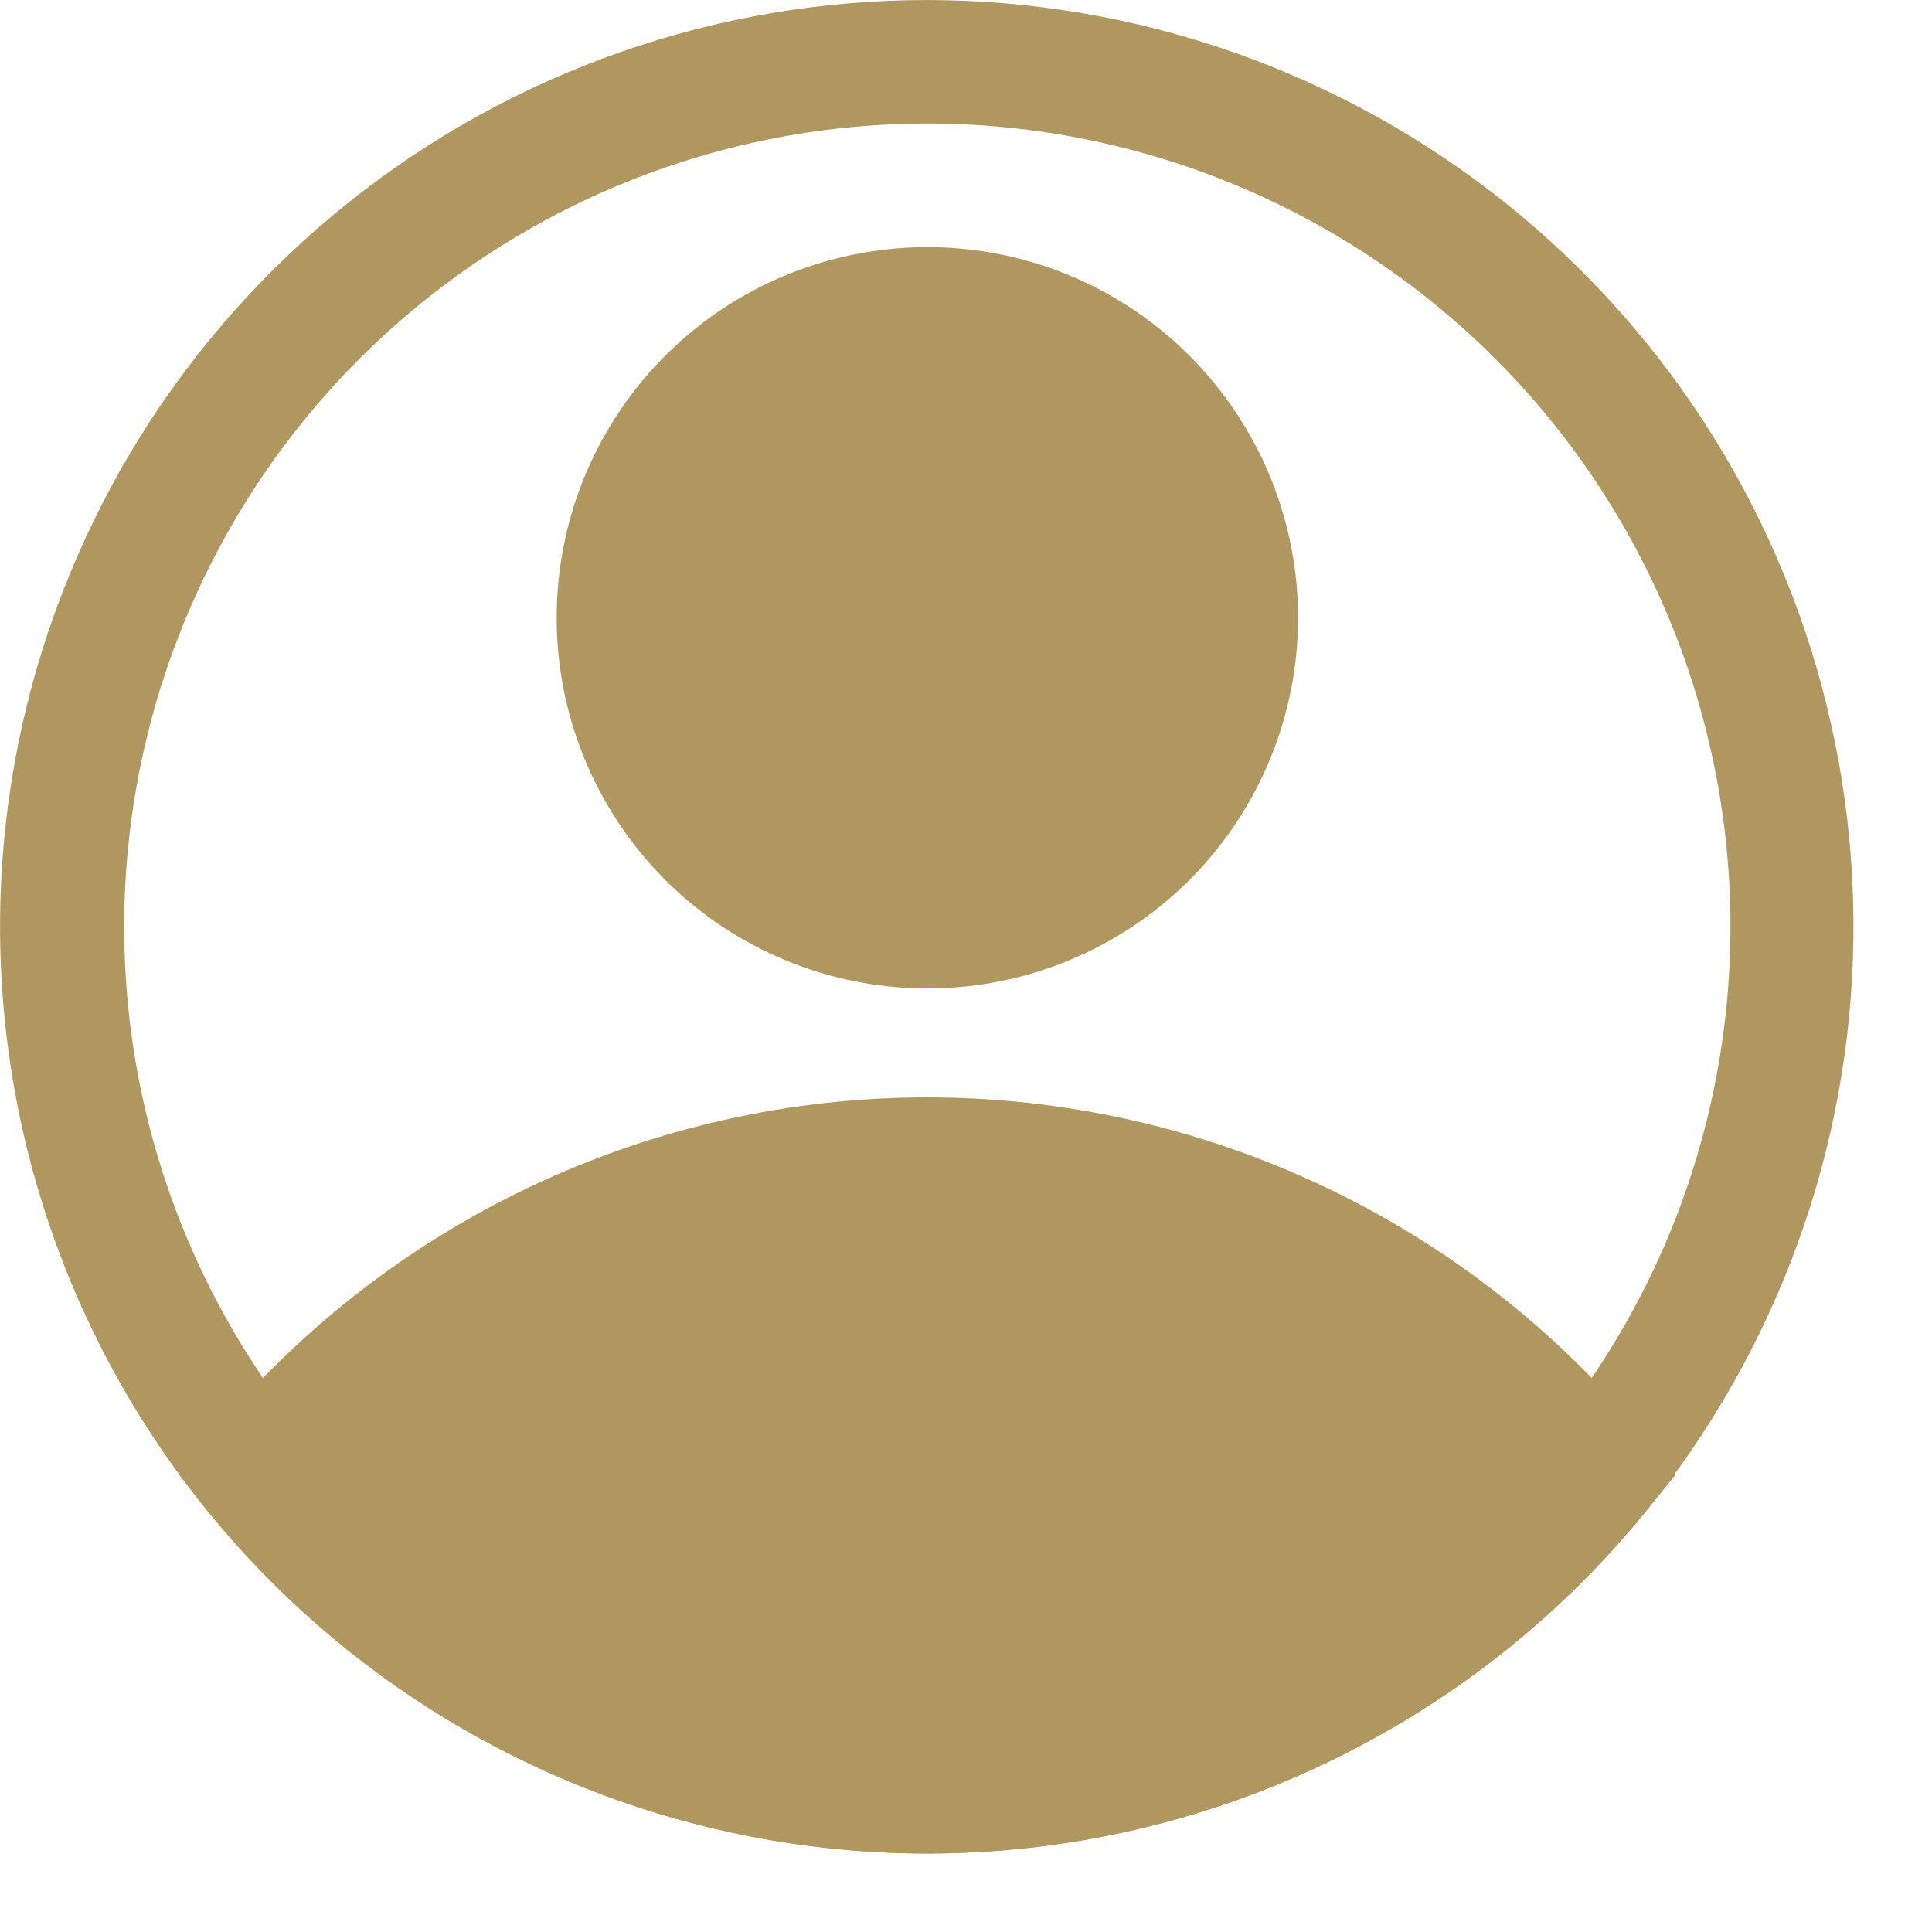 <svg width="16" height="16" viewBox="0 0 16 16" fill="none" xmlns="http://www.w3.org/2000/svg">
<path d="M7.68 8.186C7.073 8.186 6.479 8.006 5.974 7.669C5.47 7.332 5.076 6.852 4.844 6.291C4.611 5.73 4.551 5.113 4.669 4.518C4.787 3.922 5.08 3.375 5.509 2.946C5.938 2.516 6.485 2.224 7.081 2.106C7.676 1.987 8.294 2.048 8.855 2.28C9.416 2.513 9.895 2.906 10.232 3.411C10.57 3.916 10.75 4.509 10.75 5.117C10.75 5.931 10.426 6.712 9.851 7.287C9.275 7.863 8.494 8.186 7.68 8.186V8.186ZM7.68 3.07C7.275 3.07 6.879 3.19 6.543 3.415C6.206 3.64 5.944 3.959 5.789 4.333C5.634 4.707 5.594 5.119 5.673 5.516C5.752 5.913 5.947 6.277 6.233 6.564C6.519 6.85 6.884 7.045 7.281 7.124C7.678 7.203 8.089 7.162 8.463 7.007C8.837 6.852 9.157 6.59 9.382 6.254C9.606 5.917 9.727 5.521 9.727 5.117C9.727 4.574 9.511 4.053 9.127 3.669C8.743 3.286 8.223 3.07 7.68 3.07Z" fill="#B0975F"/>
<path d="M7.68 15.35C6.545 15.349 5.425 15.097 4.4 14.611C3.374 14.125 2.469 13.418 1.75 12.541L1.484 12.213L1.75 11.891C2.47 11.014 3.375 10.309 4.4 9.824C5.426 9.339 6.546 9.088 7.68 9.088C8.814 9.088 9.934 9.339 10.959 9.824C11.985 10.309 12.89 11.014 13.61 11.891L13.876 12.213L13.61 12.541C12.891 13.418 11.986 14.125 10.96 14.611C9.935 15.097 8.815 15.349 7.68 15.35V15.35ZM2.824 12.218C3.447 12.884 4.199 13.416 5.035 13.779C5.871 14.142 6.773 14.329 7.685 14.329C8.597 14.329 9.498 14.142 10.335 13.779C11.171 13.416 11.923 12.884 12.546 12.218C11.923 11.552 11.171 11.021 10.335 10.658C9.498 10.295 8.597 10.107 7.685 10.107C6.773 10.107 5.871 10.295 5.035 10.658C4.199 11.021 3.447 11.552 2.824 12.218V12.218Z" fill="#B0975F"/>
<path d="M7.68 15.35C5.937 15.351 4.245 14.758 2.883 13.67C1.521 12.581 0.571 11.062 0.188 9.361C-0.195 7.66 0.012 5.88 0.776 4.313C1.539 2.746 2.814 1.485 4.389 0.739C5.965 -0.007 7.747 -0.195 9.444 0.207C11.14 0.609 12.649 1.576 13.723 2.95C14.796 4.323 15.37 6.022 15.349 7.765C15.329 9.508 14.715 11.192 13.61 12.541C12.891 13.418 11.986 14.125 10.96 14.611C9.935 15.097 8.815 15.349 7.68 15.35V15.35ZM7.68 1.023C6.364 1.023 5.078 1.413 3.985 2.144C2.891 2.875 2.038 3.914 1.535 5.129C1.031 6.345 0.9 7.682 1.156 8.972C1.413 10.263 2.046 11.448 2.977 12.378C3.907 13.308 5.092 13.942 6.382 14.198C7.673 14.455 9.01 14.323 10.225 13.82C11.441 13.316 12.479 12.464 13.21 11.37C13.941 10.276 14.331 8.99 14.331 7.675C14.331 5.911 13.631 4.219 12.383 2.971C11.136 1.724 9.444 1.023 7.68 1.023V1.023Z" fill="#B0975F"/>
<path d="M2.144 12.218C2.144 12.218 7.296 17.974 12.541 12.791L13.216 12.218C13.216 12.218 8.836 7.675 4.39 10.402L2.144 12.218Z" fill="#B0975F"/>
<path d="M7.68 7.675C9.093 7.675 10.238 6.529 10.238 5.117C10.238 3.704 9.093 2.558 7.68 2.558C6.267 2.558 5.122 3.704 5.122 5.117C5.122 6.529 6.267 7.675 7.68 7.675Z" fill="#B0975F"/>
</svg>
